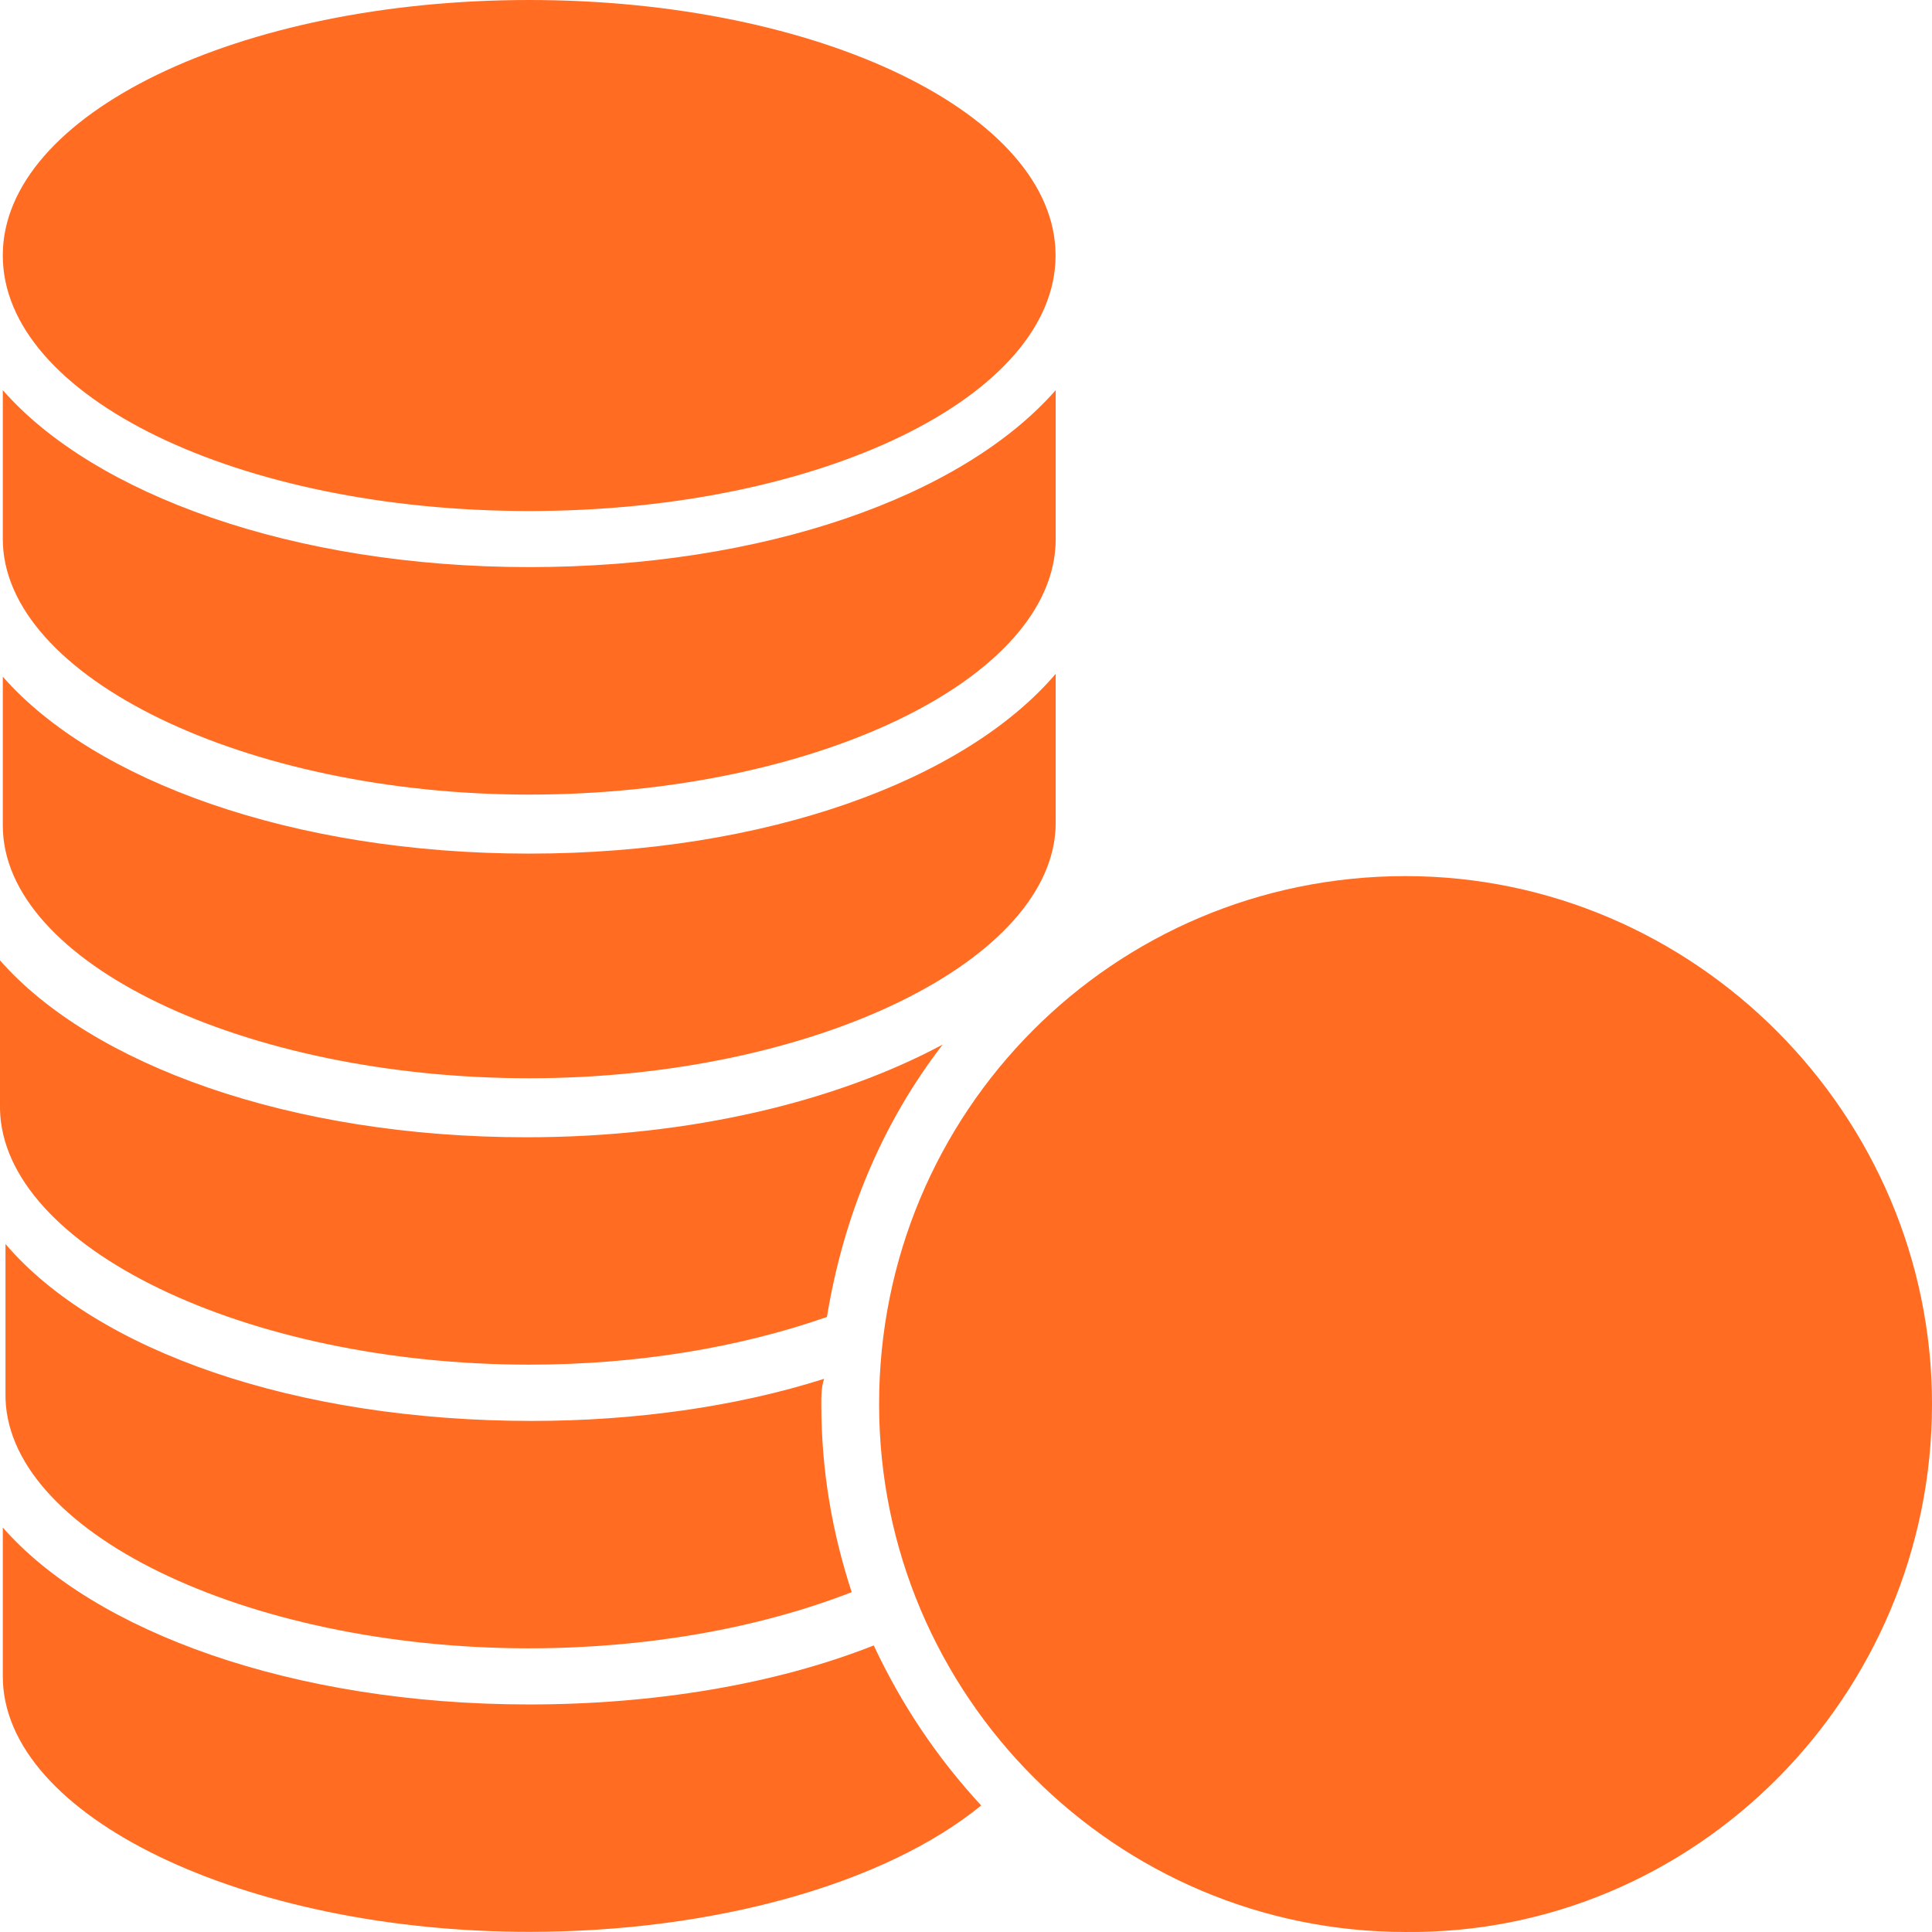 <?xml version="1.0" encoding="UTF-8"?> <svg xmlns="http://www.w3.org/2000/svg" width="100" height="100" viewBox="0 0 100 100" fill="none"><path d="M72.751 45.347C57.627 45.347 45.502 57.553 45.502 72.673C45.502 87.785 57.772 99.999 72.751 99.999C87.729 100.141 100 87.787 100 72.673C100 57.701 87.73 45.347 72.751 45.347Z" fill="#FF6C22"></path><path d="M27.394 99.992C36.95 99.992 45.793 97.522 50.786 93.451C48.501 90.981 46.651 88.216 45.225 85.168C40.087 87.2 33.813 88.222 27.394 88.222C15.123 88.222 4.854 84.441 0.145 79.064V86.769C0.145 94.036 12.7 99.992 27.394 99.992Z" fill="#FF6C22"></path><path d="M27.394 85.316C33.384 85.316 39.235 84.3 44.083 82.409C43.085 79.355 42.511 76.159 42.511 72.673C42.511 72.236 42.511 71.798 42.656 71.367C38.093 72.82 32.816 73.547 27.532 73.547C15.262 73.547 4.992 69.913 0.284 64.389V72.094C0.144 79.213 12.698 85.317 27.393 85.317L27.394 85.316Z" fill="#FF6C22"></path><path d="M27.394 70.634C32.955 70.634 38.238 69.76 42.802 68.165C43.66 62.93 45.655 58.138 48.792 54.067C43.37 56.974 35.809 58.865 27.249 58.865C14.979 58.865 4.709 55.084 0 49.707V57.411C0.145 64.531 12.7 70.634 27.394 70.634Z" fill="#FF6C22"></path><path d="M27.394 55.81C42.089 55.81 54.643 49.707 54.643 42.582V34.877C49.929 40.402 39.659 44.183 27.394 44.183C15.124 44.183 4.854 40.401 0.145 35.025V42.729C0.145 49.849 12.7 55.81 27.394 55.81Z" fill="#FF6C22"></path><path d="M27.394 41.128C42.089 41.128 54.643 35.166 54.643 27.899V20.195C49.795 25.719 39.519 29.353 27.394 29.353C15.124 29.353 4.854 25.571 0.145 20.195V27.899C0.145 35.024 12.7 41.128 27.394 41.128Z" fill="#FF6C22"></path><path d="M54.636 13.223C54.636 20.53 42.438 26.451 27.393 26.451C12.342 26.451 0.144 20.53 0.144 13.223C0.144 5.922 12.341 0 27.393 0C42.438 0 54.636 5.922 54.636 13.223Z" fill="#FF6C22"></path></svg> 